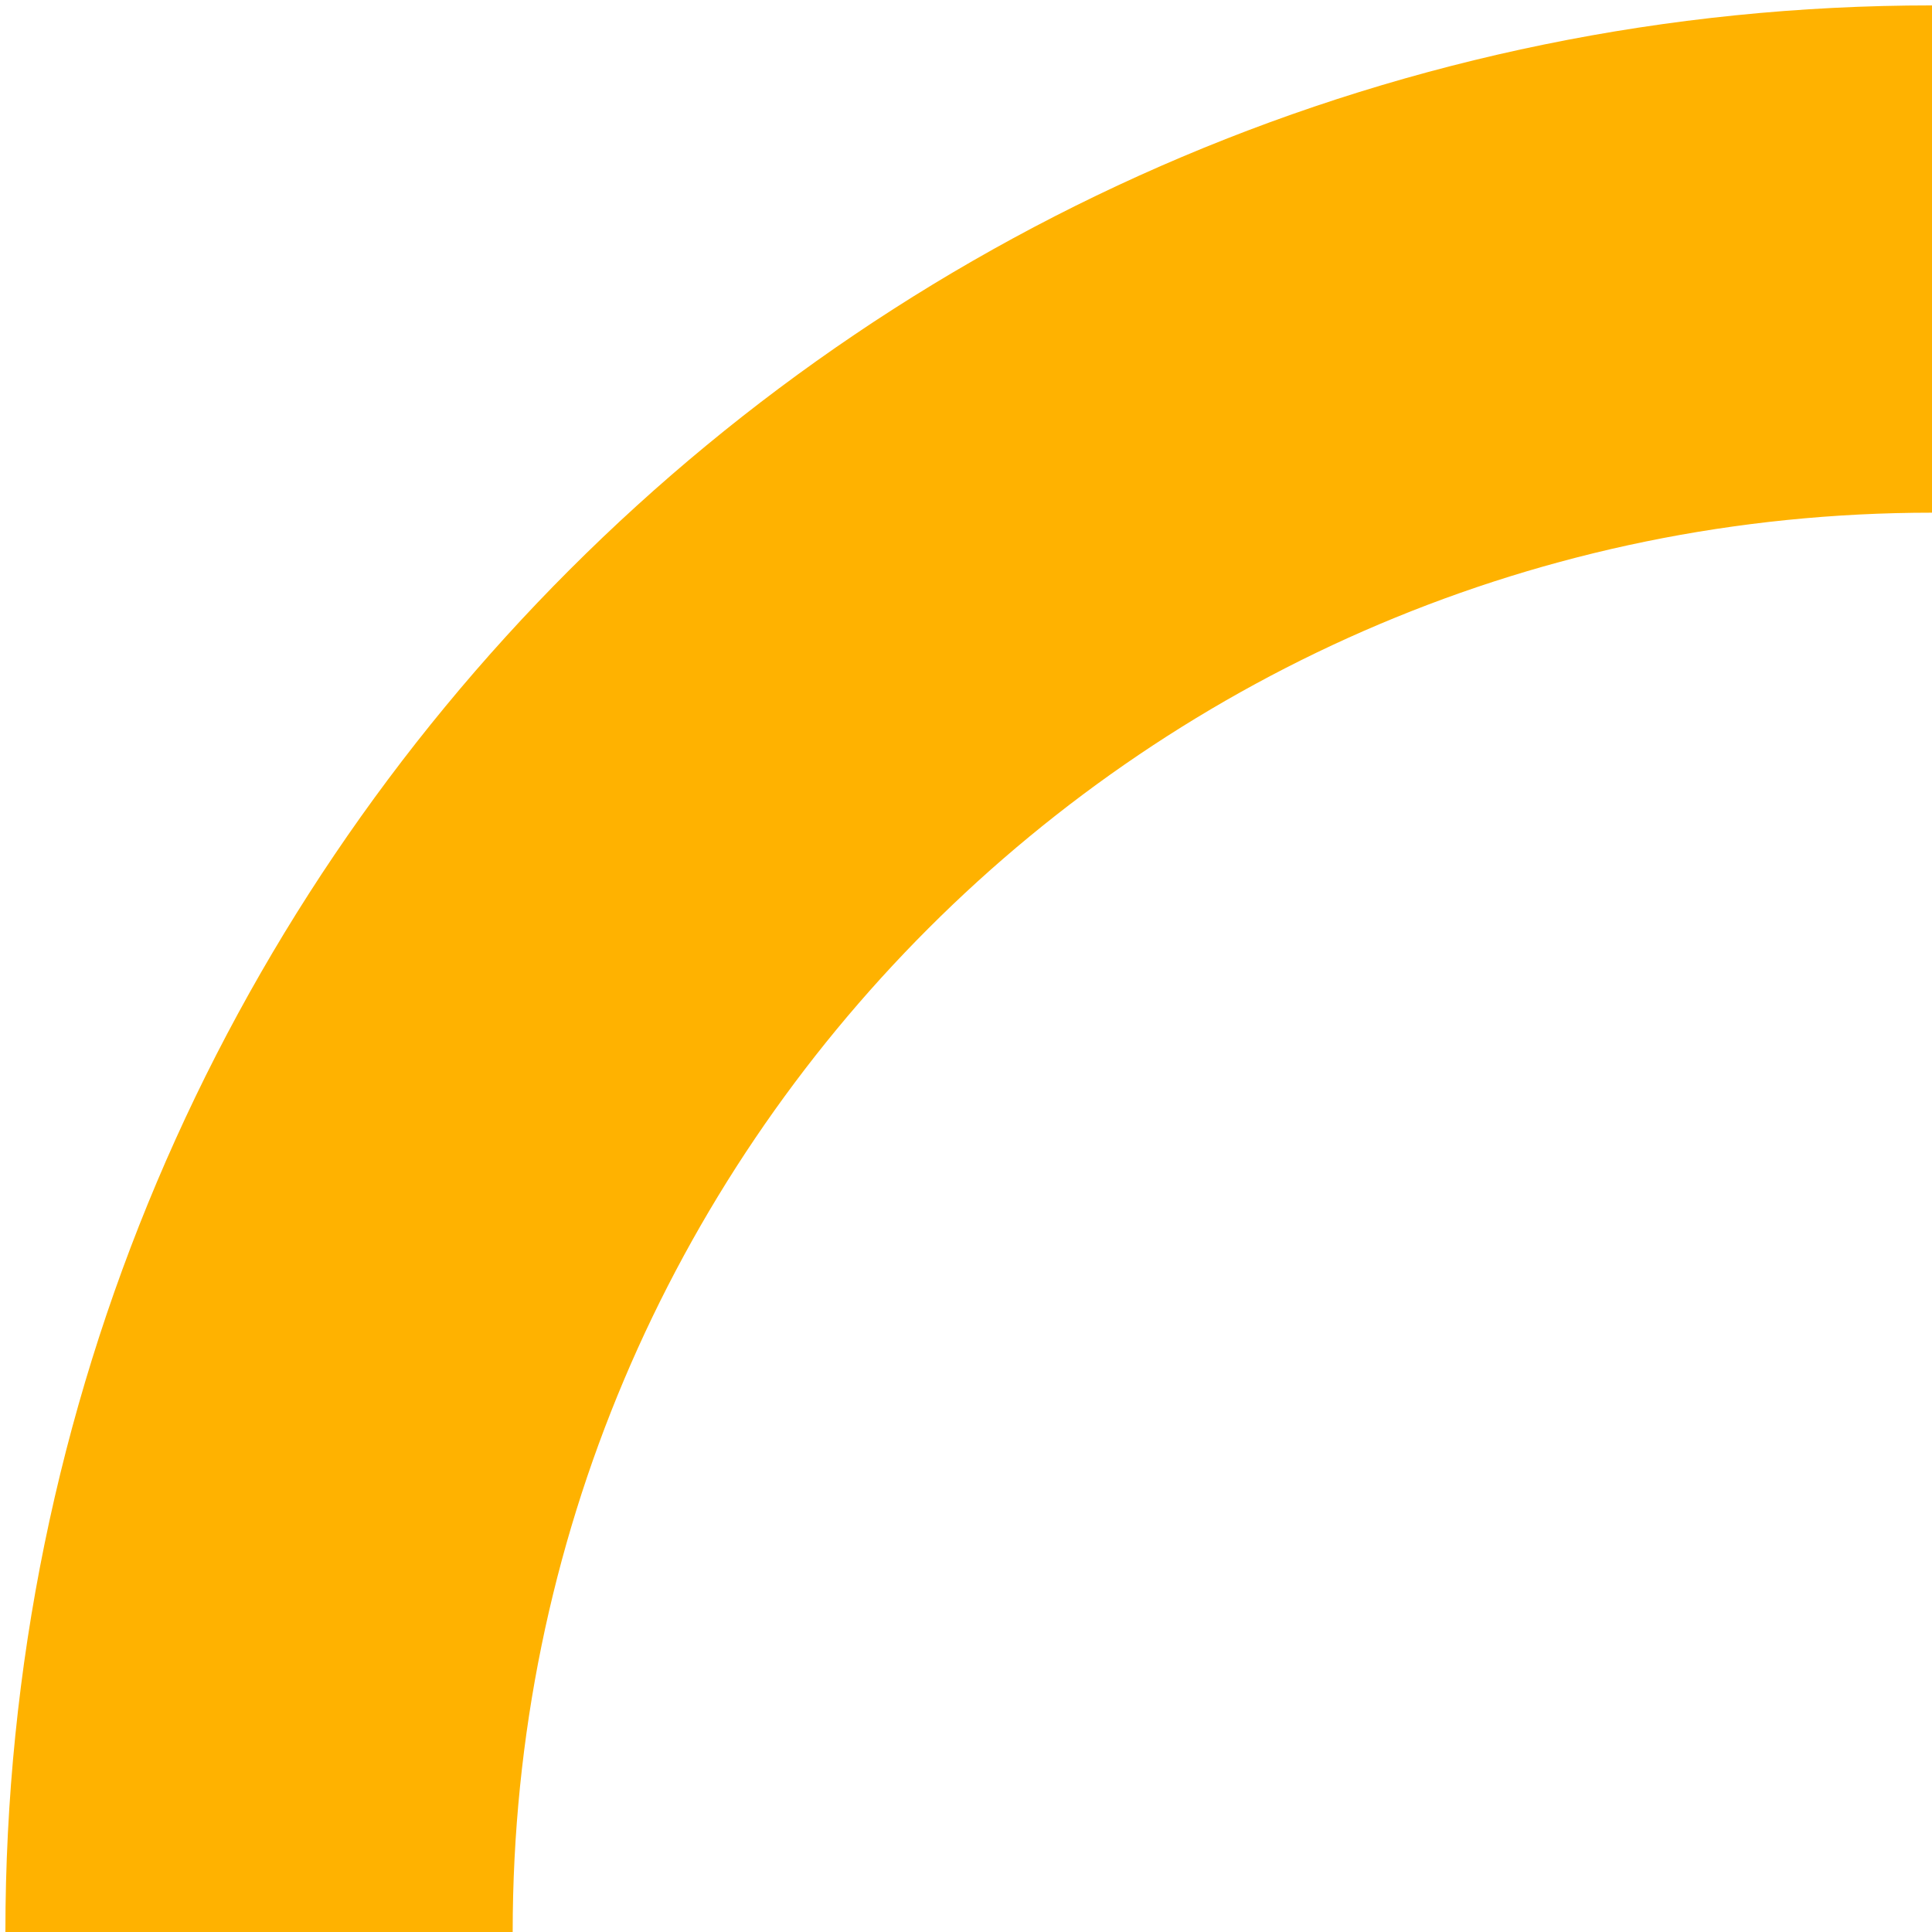 <?xml version="1.0" encoding="UTF-8"?> <svg xmlns="http://www.w3.org/2000/svg" width="179" height="179" viewBox="0 0 179 179" fill="none"> <path d="M24 179C24 93.396 93.396 24 179 24" stroke="#FFB200" stroke-width="47"></path> </svg> 